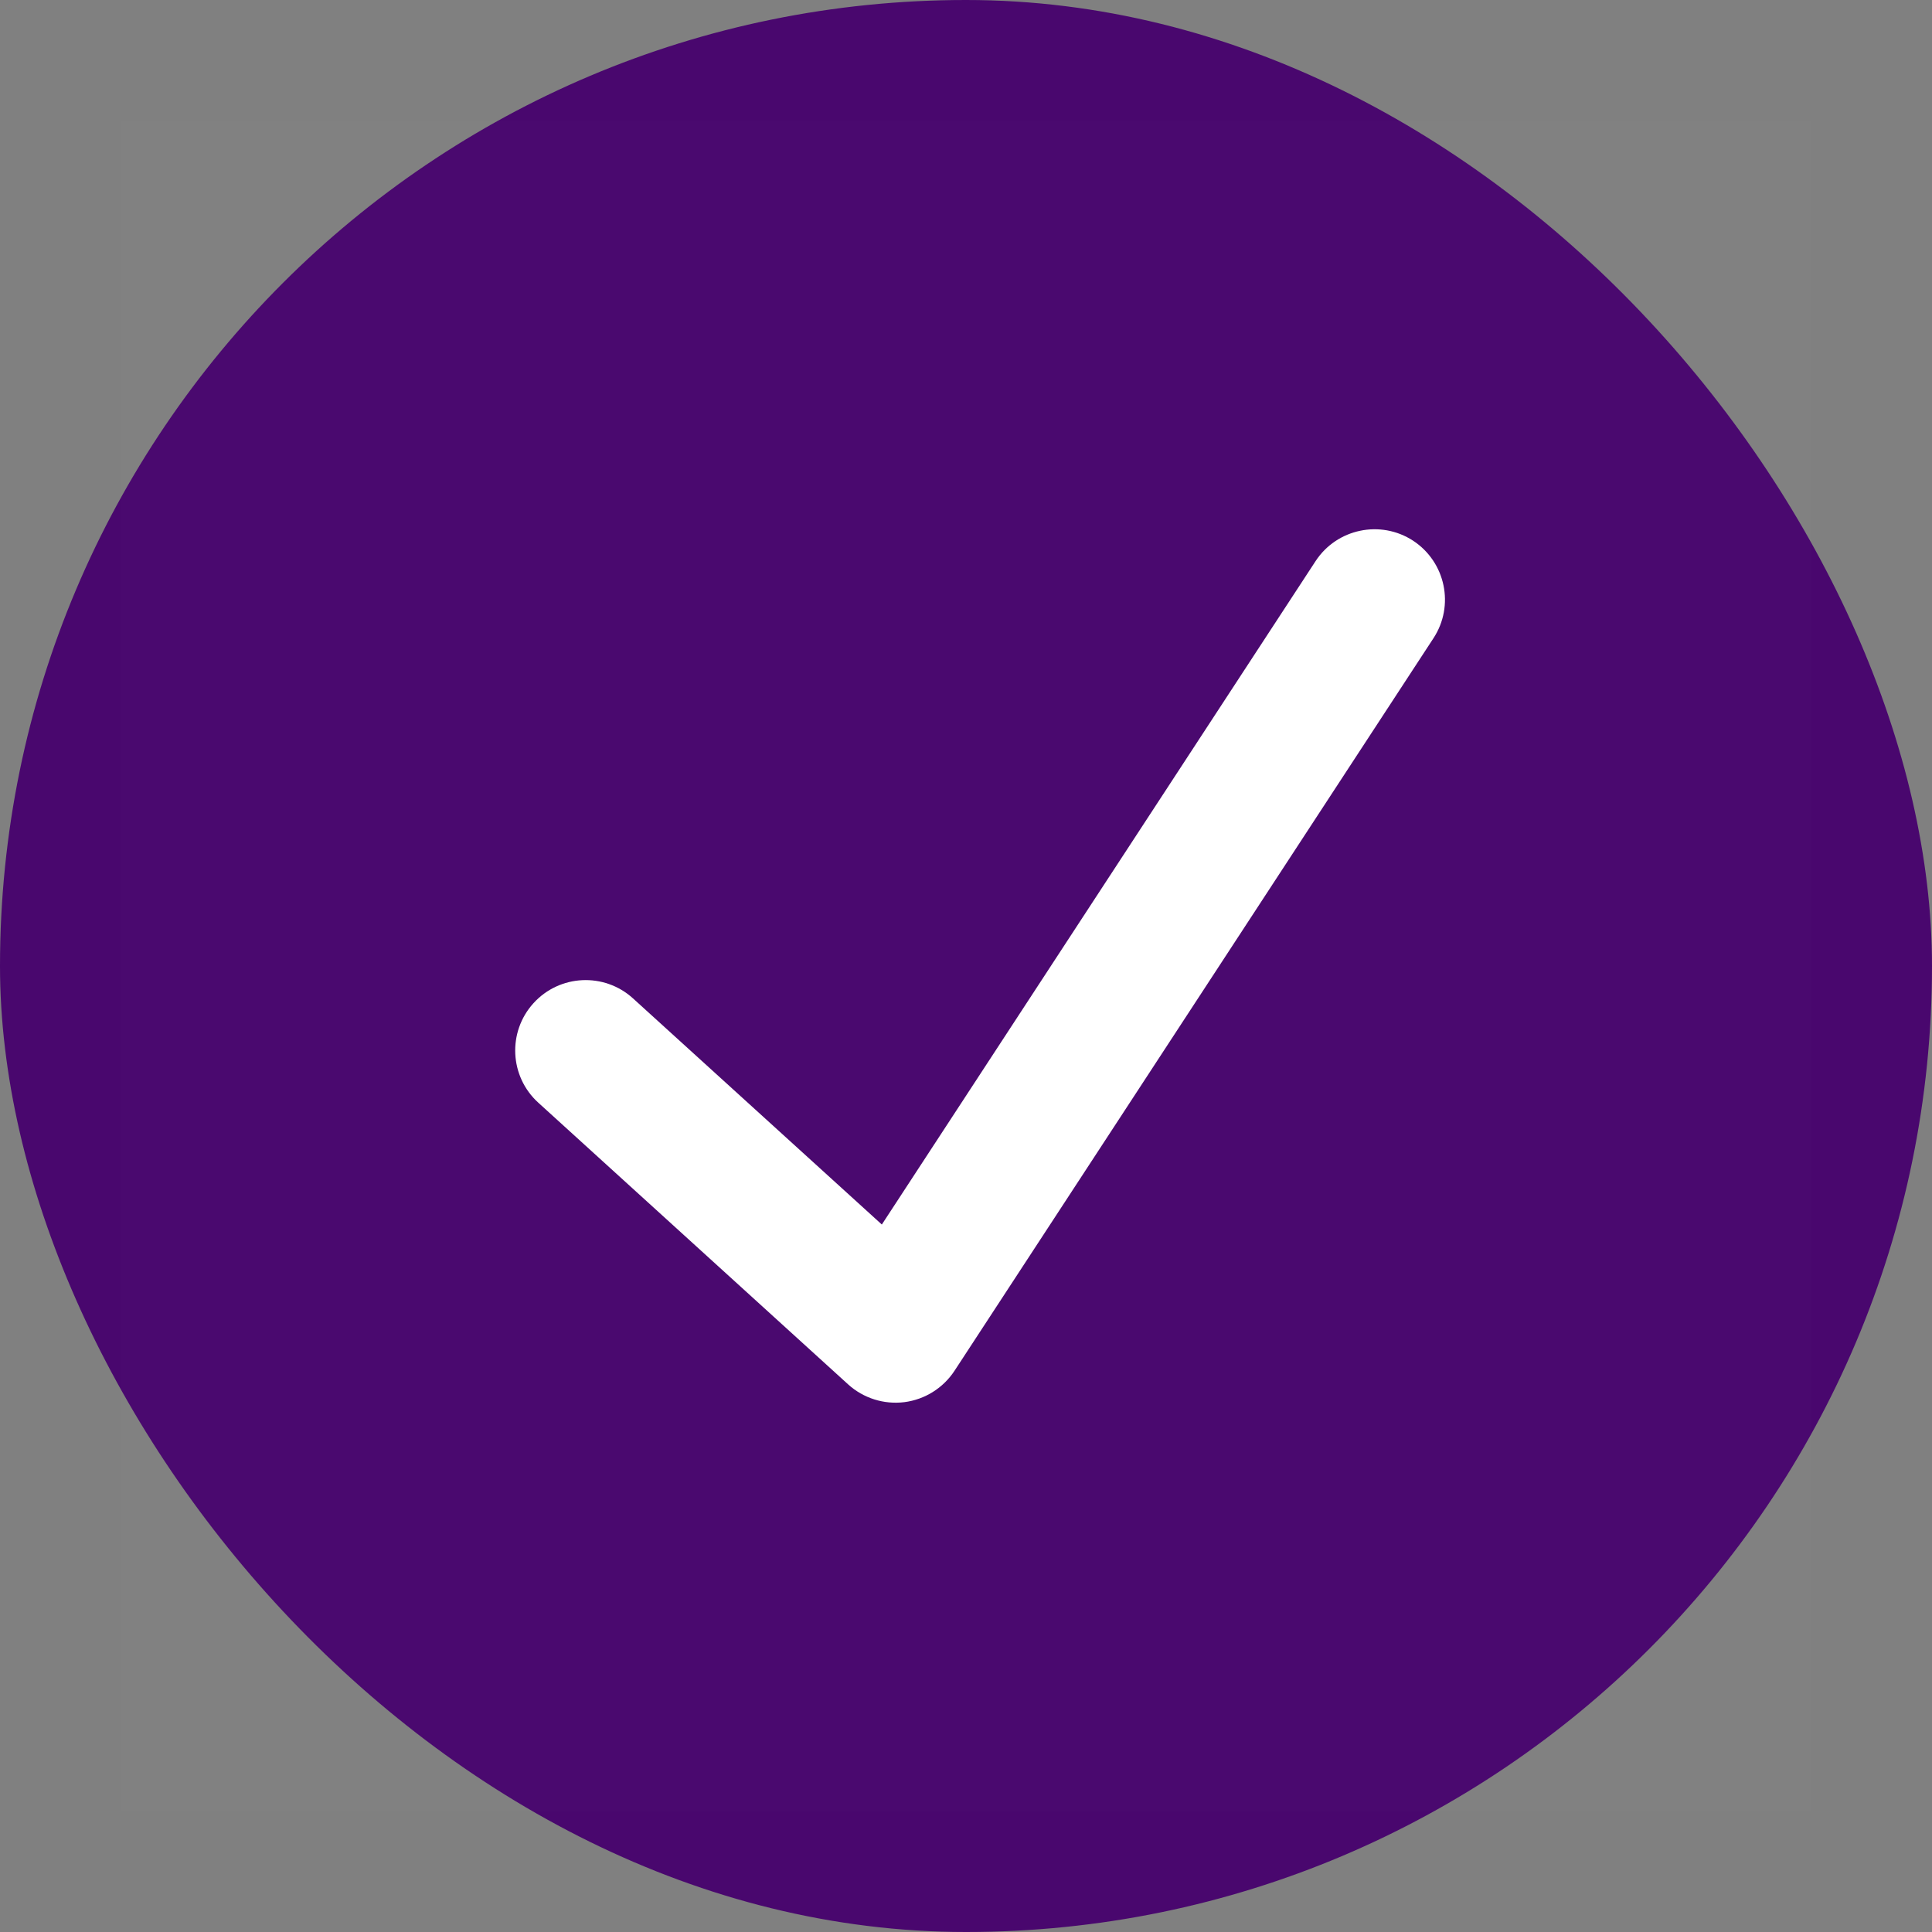 <svg width="16" height="16" viewBox="0 0 16 16" fill="none" xmlns="http://www.w3.org/2000/svg">
<rect x="0" y="0" width="16" height="16" fill="#808080" stroke="none"/>
<rect width="16" height="16" rx="8" fill="#49076E"/>
<rect width="14" height="14" transform="translate(1 1)" fill="white" fill-opacity="0.01"/>
<path fill-rule="evenodd" clip-rule="evenodd" d="M11.703 4.478C11.972 4.655 12.048 5.016 11.871 5.286L7.905 11.352C7.811 11.495 7.66 11.59 7.49 11.612C7.321 11.633 7.151 11.58 7.024 11.465L4.458 9.132C4.219 8.915 4.202 8.546 4.418 8.308C4.635 8.069 5.004 8.052 5.242 8.268L7.303 10.141L10.895 4.647C11.071 4.378 11.433 4.302 11.703 4.478Z" fill="white"/>
</svg>
